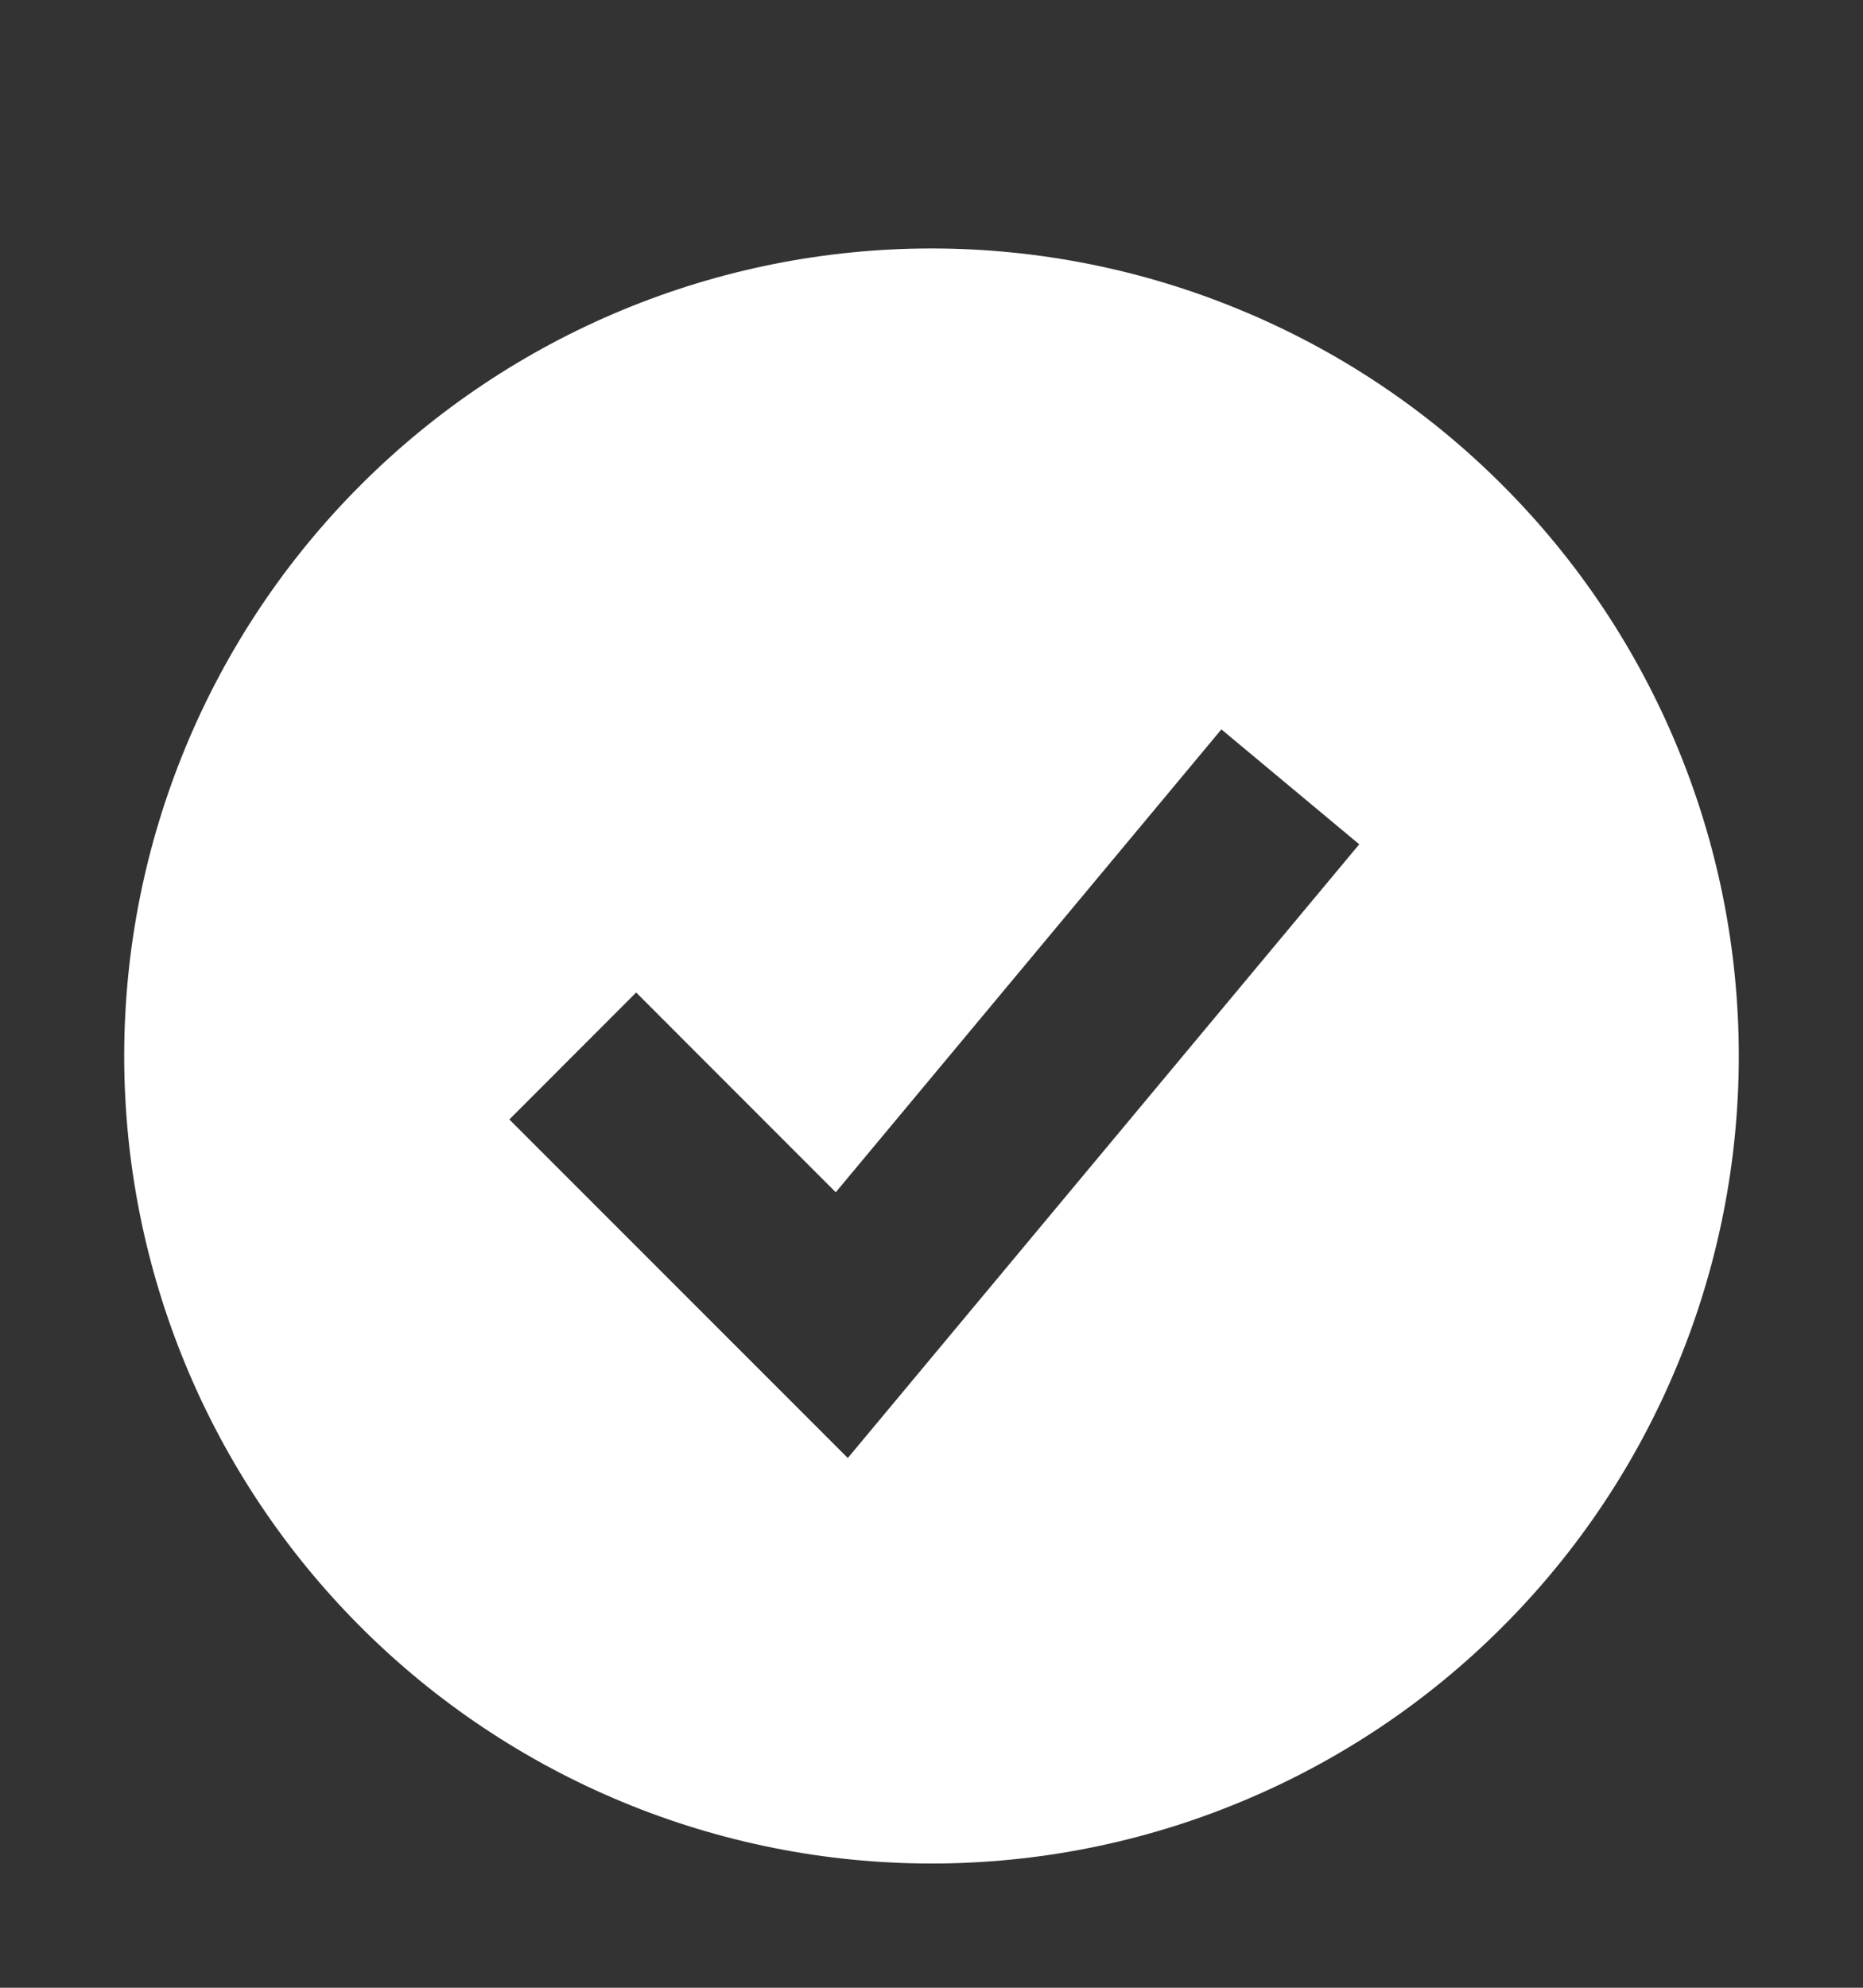 <svg width="15" height="16" viewBox="0 0 15 16" fill="none" xmlns="http://www.w3.org/2000/svg">
<rect x="0" y="0" width="15" height="16" fill="#333333" stroke="none"/>
<path fill-rule="evenodd" clip-rule="evenodd" d="M7.5 15C8.354 15 9.199 14.832 9.987 14.505C10.776 14.179 11.493 13.7 12.096 13.096C12.7 12.493 13.179 11.776 13.505 10.987C13.832 10.199 14 9.354 14 8.5C14 7.646 13.832 6.801 13.505 6.013C13.179 5.224 12.7 4.507 12.096 3.904C11.493 3.3 10.776 2.821 9.987 2.495C9.199 2.168 8.354 2 7.5 2C5.776 2 4.123 2.685 2.904 3.904C1.685 5.123 1 6.776 1 8.5C1 10.224 1.685 11.877 2.904 13.096C4.123 14.315 5.776 15 7.5 15ZM7.332 11.129L10.944 6.796L9.834 5.871L6.729 9.597L5.122 7.989L4.101 9.011L6.267 11.177L6.826 11.736L7.332 11.129Z" fill="white"/>
</svg>
